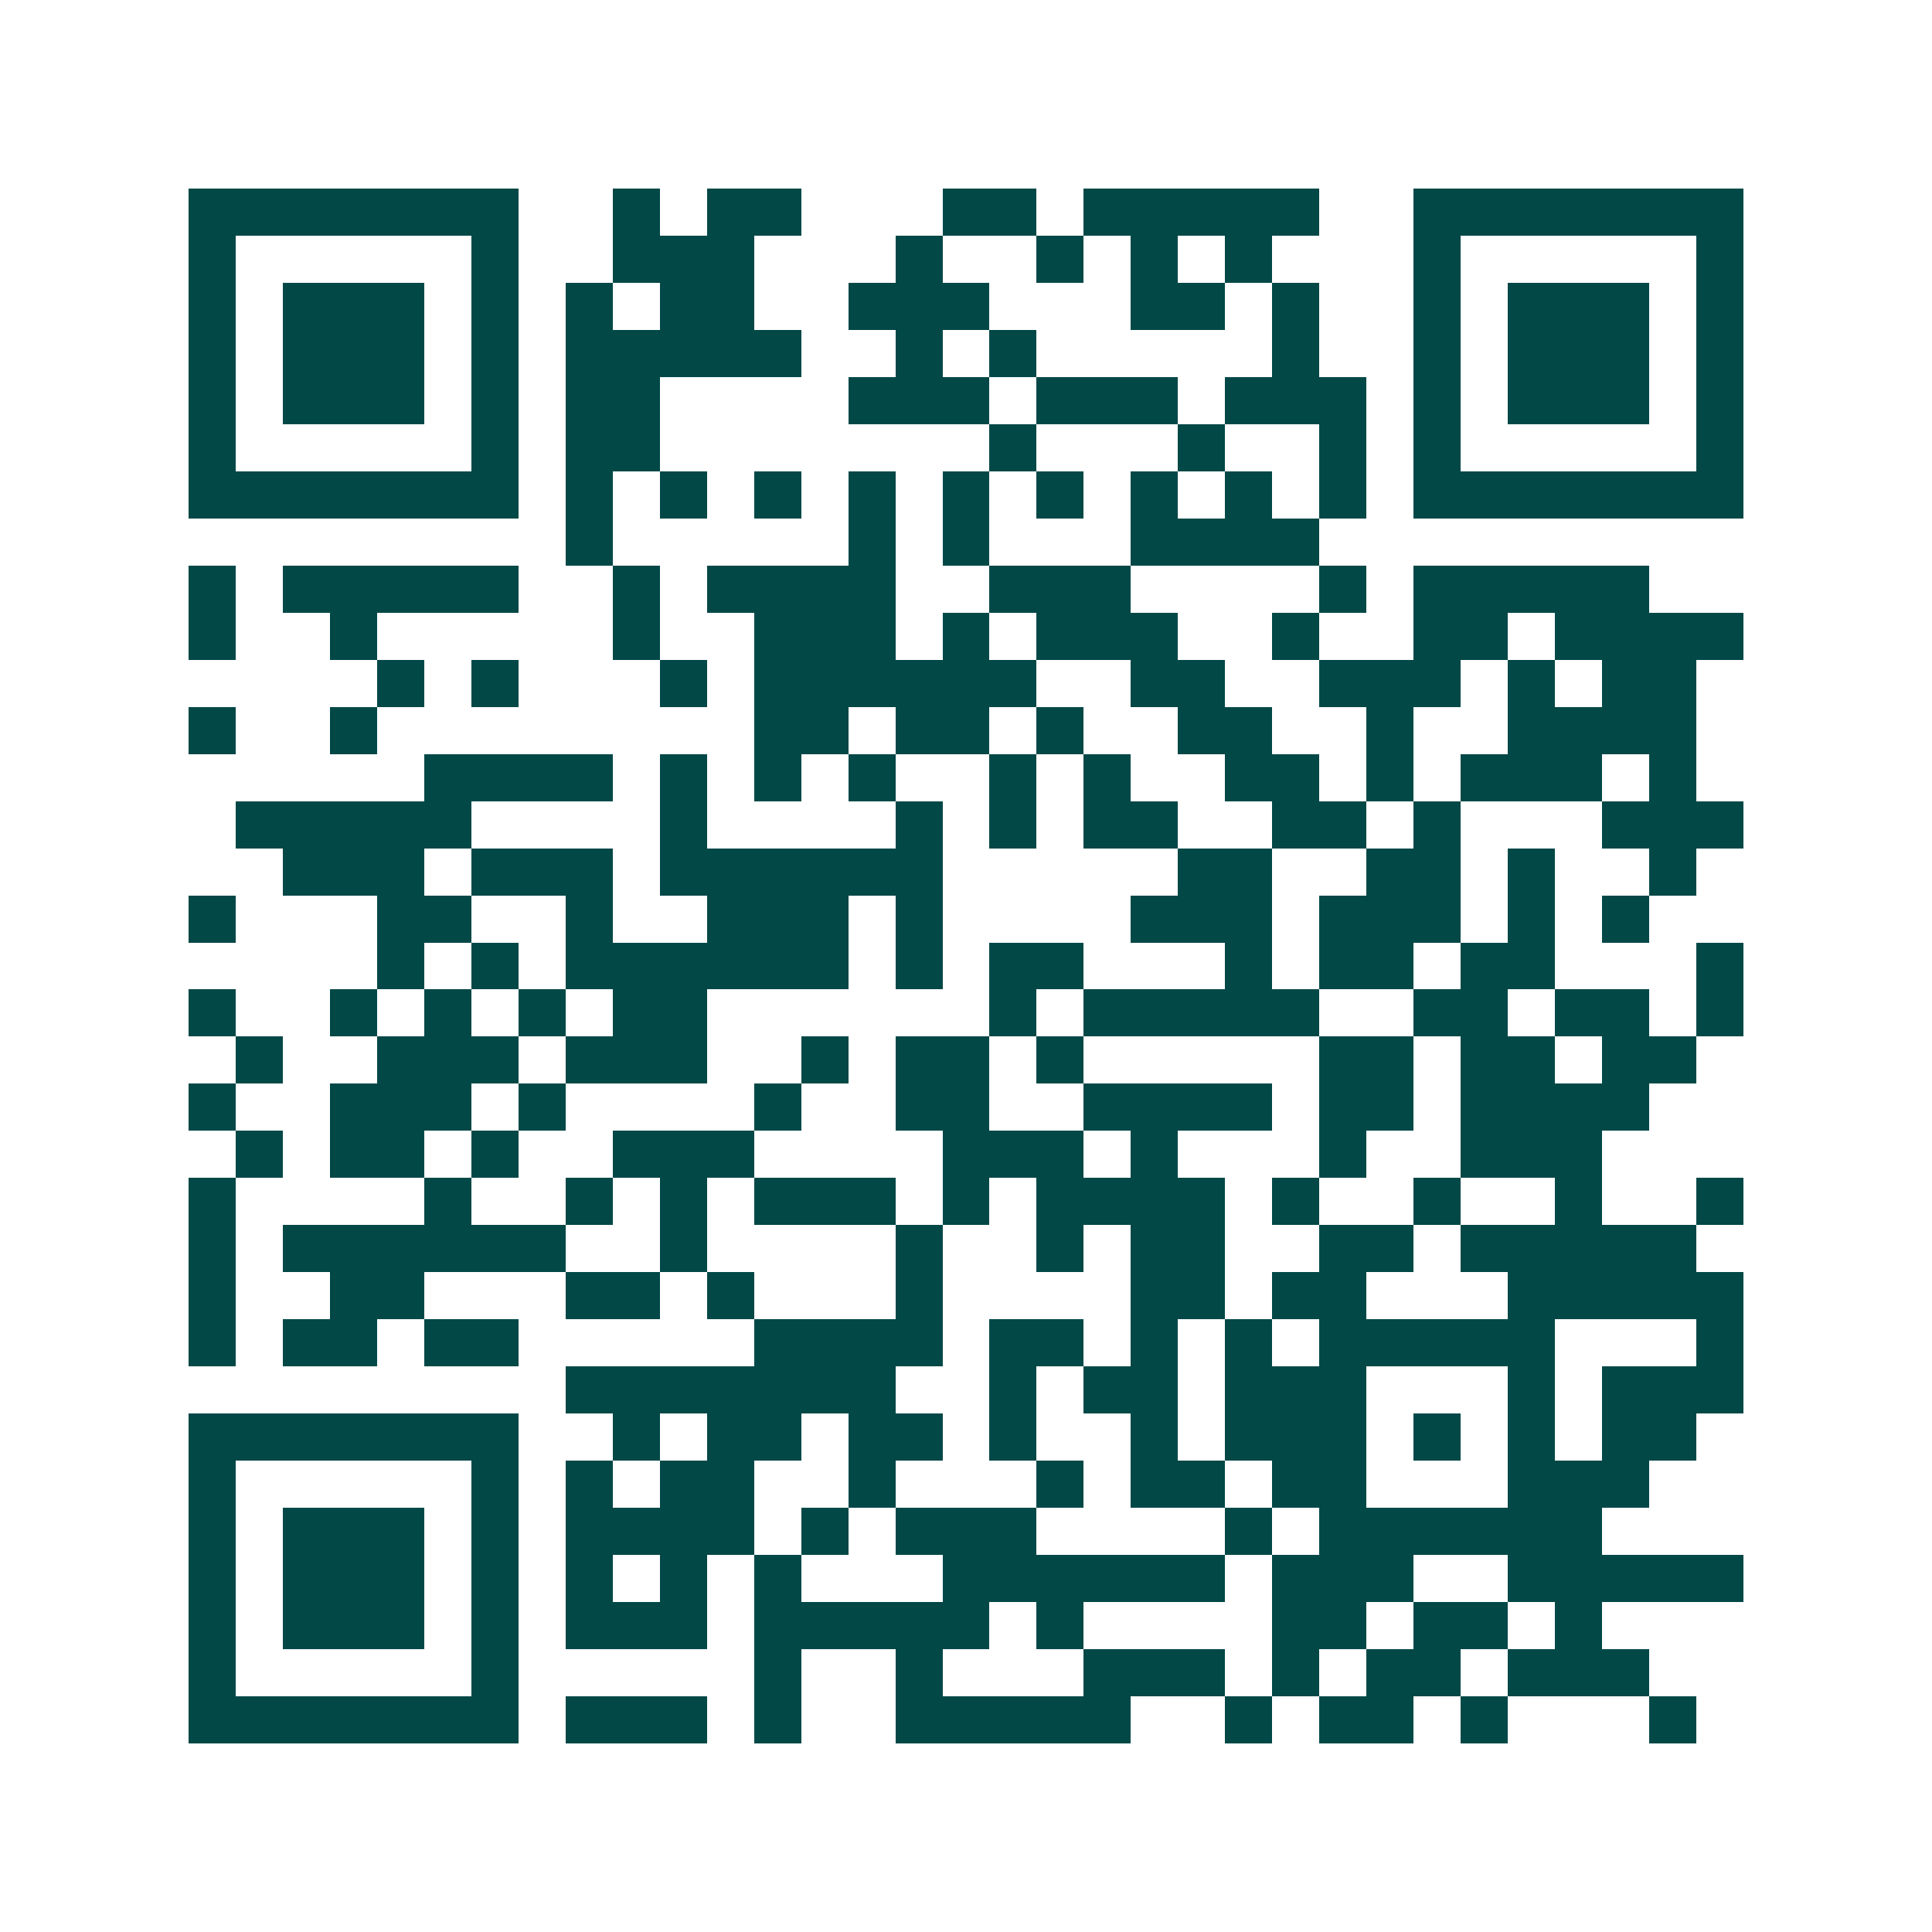 <svg xmlns="http://www.w3.org/2000/svg" width="200" height="200" viewBox="0 0 41 41" shape-rendering="crispEdges"><path fill="#ffffff" d="M0 0h41v41H0z"/><path stroke="#014847" d="M4 4.5h7m2 0h1m1 0h2m3 0h2m1 0h5m2 0h7M4 5.5h1m5 0h1m2 0h3m3 0h1m2 0h1m1 0h1m1 0h1m3 0h1m5 0h1M4 6.5h1m1 0h3m1 0h1m1 0h1m1 0h2m2 0h3m3 0h2m1 0h1m2 0h1m1 0h3m1 0h1M4 7.5h1m1 0h3m1 0h1m1 0h5m2 0h1m1 0h1m5 0h1m2 0h1m1 0h3m1 0h1M4 8.5h1m1 0h3m1 0h1m1 0h2m4 0h3m1 0h3m1 0h3m1 0h1m1 0h3m1 0h1M4 9.5h1m5 0h1m1 0h2m7 0h1m3 0h1m2 0h1m1 0h1m5 0h1M4 10.5h7m1 0h1m1 0h1m1 0h1m1 0h1m1 0h1m1 0h1m1 0h1m1 0h1m1 0h1m1 0h7M12 11.5h1m5 0h1m1 0h1m3 0h4M4 12.5h1m1 0h5m2 0h1m1 0h4m2 0h3m4 0h1m1 0h5M4 13.5h1m2 0h1m5 0h1m2 0h3m1 0h1m1 0h3m2 0h1m2 0h2m1 0h4M8 14.5h1m1 0h1m3 0h1m1 0h6m2 0h2m2 0h3m1 0h1m1 0h2M4 15.5h1m2 0h1m8 0h2m1 0h2m1 0h1m2 0h2m2 0h1m2 0h4M9 16.5h4m1 0h1m1 0h1m1 0h1m2 0h1m1 0h1m2 0h2m1 0h1m1 0h3m1 0h1M5 17.5h5m4 0h1m4 0h1m1 0h1m1 0h2m2 0h2m1 0h1m3 0h3M6 18.5h3m1 0h3m1 0h6m5 0h2m2 0h2m1 0h1m2 0h1M4 19.5h1m3 0h2m2 0h1m2 0h3m1 0h1m4 0h3m1 0h3m1 0h1m1 0h1M8 20.5h1m1 0h1m1 0h6m1 0h1m1 0h2m3 0h1m1 0h2m1 0h2m3 0h1M4 21.5h1m2 0h1m1 0h1m1 0h1m1 0h2m6 0h1m1 0h5m2 0h2m1 0h2m1 0h1M5 22.5h1m2 0h3m1 0h3m2 0h1m1 0h2m1 0h1m5 0h2m1 0h2m1 0h2M4 23.5h1m2 0h3m1 0h1m4 0h1m2 0h2m2 0h4m1 0h2m1 0h4M5 24.5h1m1 0h2m1 0h1m2 0h3m4 0h3m1 0h1m3 0h1m2 0h3M4 25.5h1m4 0h1m2 0h1m1 0h1m1 0h3m1 0h1m1 0h4m1 0h1m2 0h1m2 0h1m2 0h1M4 26.5h1m1 0h6m2 0h1m4 0h1m2 0h1m1 0h2m2 0h2m1 0h5M4 27.5h1m2 0h2m3 0h2m1 0h1m3 0h1m4 0h2m1 0h2m3 0h5M4 28.5h1m1 0h2m1 0h2m5 0h4m1 0h2m1 0h1m1 0h1m1 0h5m3 0h1M12 29.5h7m2 0h1m1 0h2m1 0h3m3 0h1m1 0h3M4 30.5h7m2 0h1m1 0h2m1 0h2m1 0h1m2 0h1m1 0h3m1 0h1m1 0h1m1 0h2M4 31.5h1m5 0h1m1 0h1m1 0h2m2 0h1m3 0h1m1 0h2m1 0h2m3 0h3M4 32.5h1m1 0h3m1 0h1m1 0h4m1 0h1m1 0h3m4 0h1m1 0h6M4 33.5h1m1 0h3m1 0h1m1 0h1m1 0h1m1 0h1m3 0h6m1 0h3m2 0h5M4 34.5h1m1 0h3m1 0h1m1 0h3m1 0h5m1 0h1m4 0h2m1 0h2m1 0h1M4 35.5h1m5 0h1m5 0h1m2 0h1m3 0h3m1 0h1m1 0h2m1 0h3M4 36.5h7m1 0h3m1 0h1m2 0h5m2 0h1m1 0h2m1 0h1m3 0h1"/></svg>
